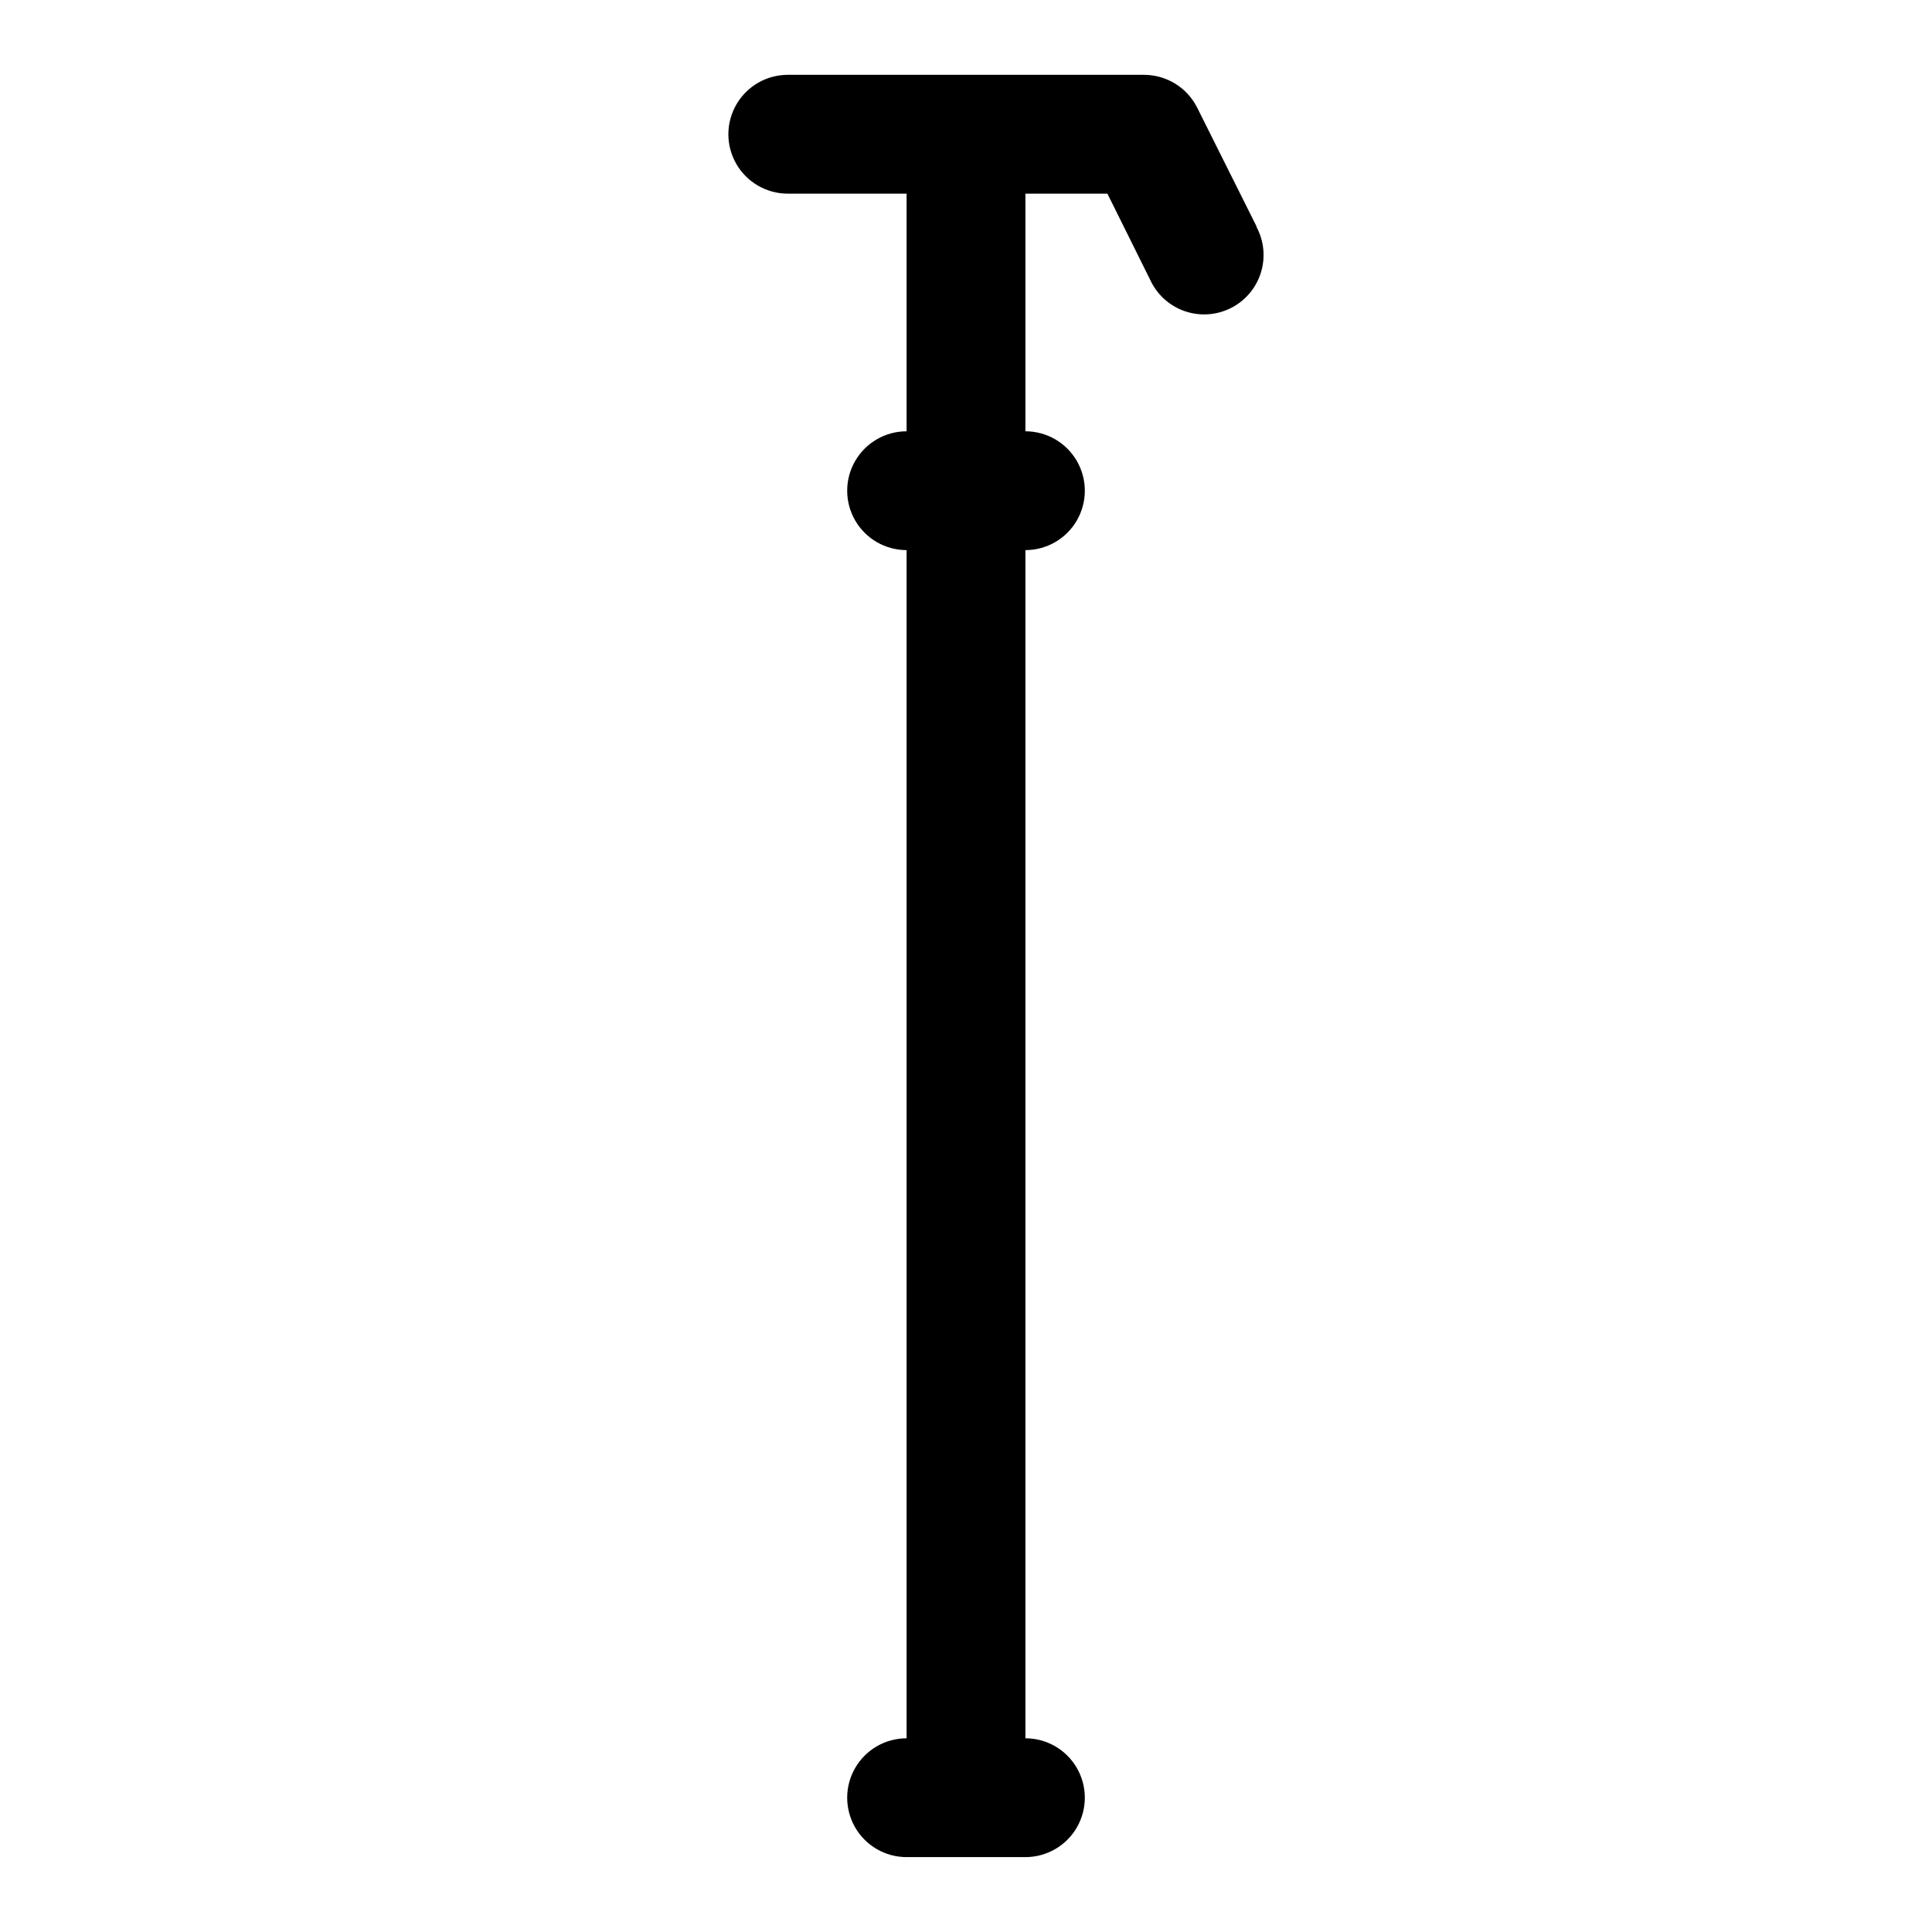 <?xml version="1.0" encoding="UTF-8"?>
<!-- Uploaded to: ICON Repo, www.svgrepo.com, Generator: ICON Repo Mixer Tools -->
<svg fill="#000000" width="800px" height="800px" version="1.1" viewBox="144 144 512 512" xmlns="http://www.w3.org/2000/svg">
 <path d="m476.99 203.98-15.742-31.488h-0.004c-1.309-2.594-3.309-4.777-5.781-6.309-2.477-1.527-5.324-2.34-8.23-2.352h-94.465c-5.625 0-10.82 3.004-13.633 7.875-2.812 4.871-2.812 10.871 0 15.742s8.008 7.871 13.633 7.871h31.488v62.977c-5.625 0-10.82 3.004-13.633 7.875-2.812 4.871-2.812 10.871 0 15.742 2.812 4.871 8.008 7.871 13.633 7.871v314.88c-5.625 0-10.82 3-13.633 7.871-2.812 4.871-2.812 10.871 0 15.746 2.812 4.871 8.008 7.871 13.633 7.871h31.488c5.625 0 10.824-3 13.637-7.871 2.812-4.875 2.812-10.875 0-15.746-2.812-4.871-8.012-7.871-13.637-7.871v-314.88c5.625 0 10.824-3 13.637-7.871 2.812-4.871 2.812-10.871 0-15.742-2.812-4.871-8.012-7.875-13.637-7.875v-62.977h21.727l11.336 22.828v0.004c1.777 3.871 5.051 6.856 9.066 8.273 4.016 1.418 8.438 1.148 12.25-0.75 3.816-1.895 6.699-5.258 7.992-9.316 1.293-4.059 0.887-8.465-1.125-12.223z"/>
</svg>